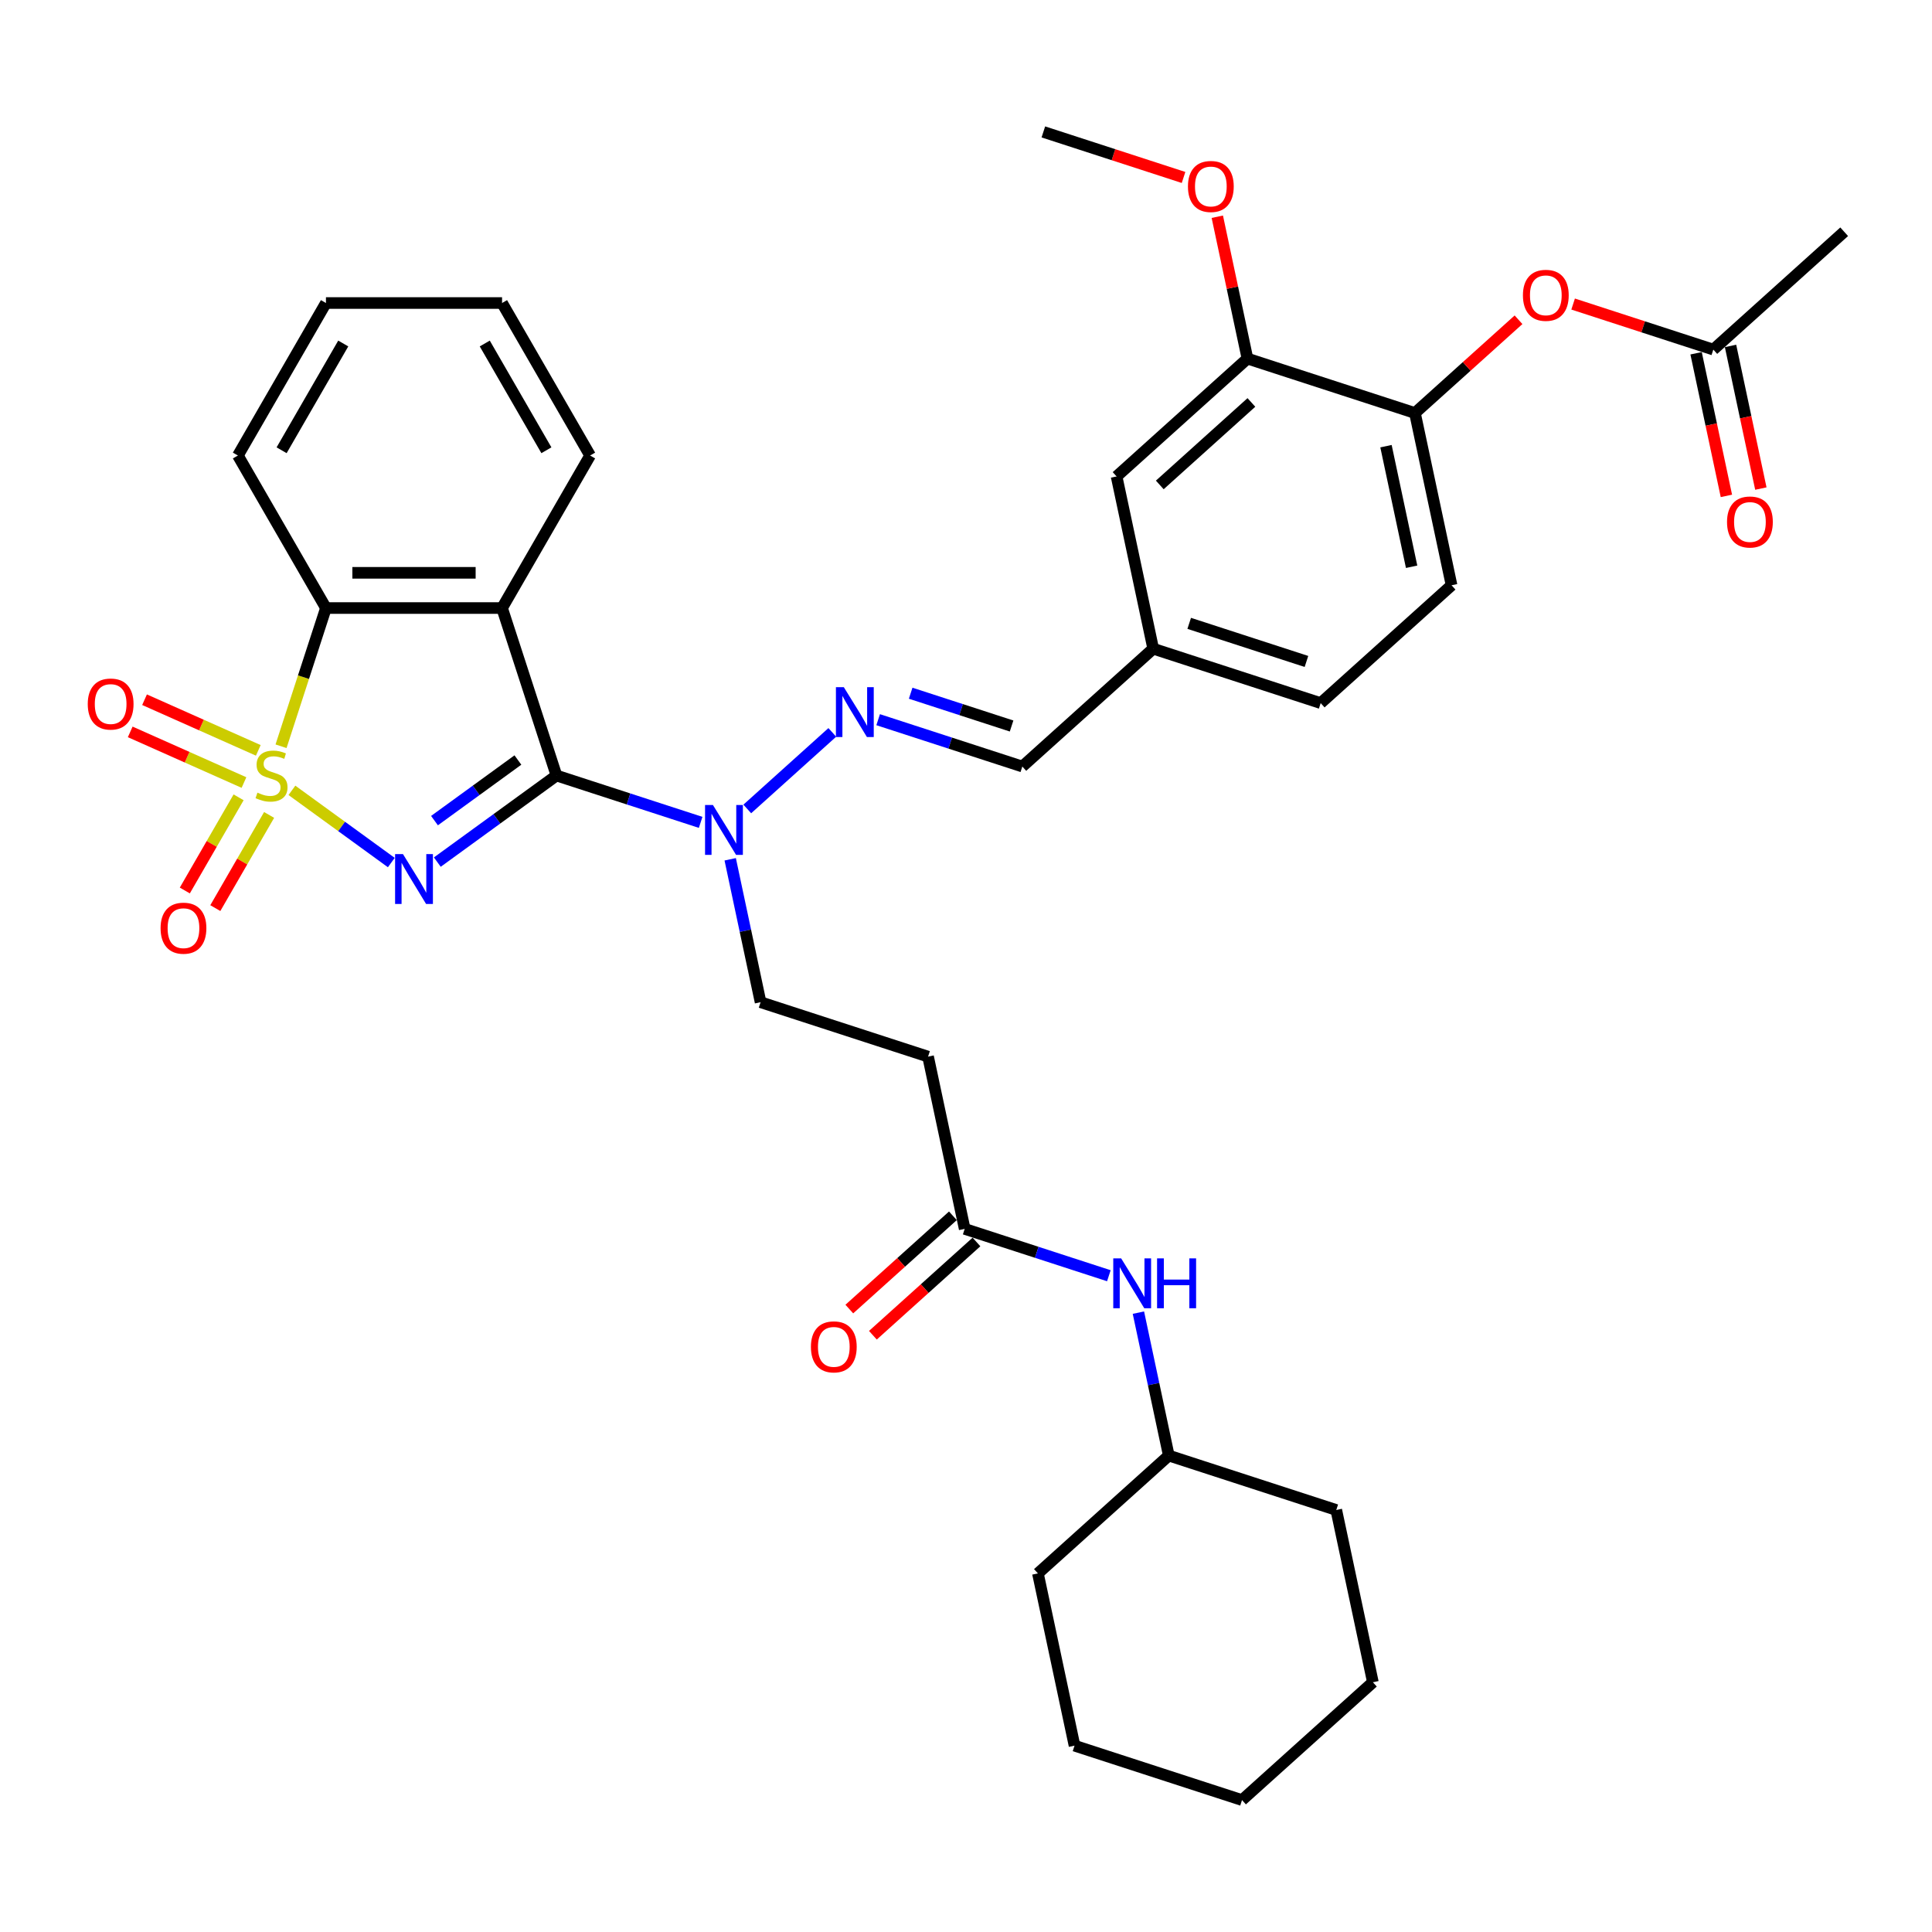 <?xml version='1.0' encoding='iso-8859-1'?>
<svg version='1.1' baseProfile='full'
              xmlns='http://www.w3.org/2000/svg'
                      xmlns:rdkit='http://www.rdkit.org/xml'
                      xmlns:xlink='http://www.w3.org/1999/xlink'
                  xml:space='preserve'
width='1000px' height='1000px' viewBox='0 0 1000 1000'>
<!-- END OF HEADER -->
<rect style='opacity:1.0;fill:#FFFFFF;stroke:none' width='1000' height='1000' x='0' y='0'> </rect>
<path class='bond-0' d='M 151.099,409.082 L 176.822,427.771' style='fill:none;fill-rule:evenodd;stroke:#CCCC00;stroke-width:6px;stroke-linecap:butt;stroke-linejoin:miter;stroke-opacity:1' />
<path class='bond-0' d='M 176.822,427.771 L 202.545,446.46' style='fill:none;fill-rule:evenodd;stroke:#0000FF;stroke-width:6px;stroke-linecap:butt;stroke-linejoin:miter;stroke-opacity:1' />
<path class='bond-3' d='M 145.466,386.263 L 157.088,350.492' style='fill:none;fill-rule:evenodd;stroke:#CCCC00;stroke-width:6px;stroke-linecap:butt;stroke-linejoin:miter;stroke-opacity:1' />
<path class='bond-3' d='M 157.088,350.492 L 168.711,314.721' style='fill:none;fill-rule:evenodd;stroke:#000000;stroke-width:6px;stroke-linecap:butt;stroke-linejoin:miter;stroke-opacity:1' />
<path class='bond-6' d='M 123.502,412.697 L 109.581,436.809' style='fill:none;fill-rule:evenodd;stroke:#CCCC00;stroke-width:6px;stroke-linecap:butt;stroke-linejoin:miter;stroke-opacity:1' />
<path class='bond-6' d='M 109.581,436.809 L 95.66,460.921' style='fill:none;fill-rule:evenodd;stroke:#FF0000;stroke-width:6px;stroke-linecap:butt;stroke-linejoin:miter;stroke-opacity:1' />
<path class='bond-6' d='M 139.291,421.813 L 125.37,445.925' style='fill:none;fill-rule:evenodd;stroke:#CCCC00;stroke-width:6px;stroke-linecap:butt;stroke-linejoin:miter;stroke-opacity:1' />
<path class='bond-6' d='M 125.37,445.925 L 111.449,470.036' style='fill:none;fill-rule:evenodd;stroke:#FF0000;stroke-width:6px;stroke-linecap:butt;stroke-linejoin:miter;stroke-opacity:1' />
<path class='bond-7' d='M 133.695,388.386 L 104.257,375.279' style='fill:none;fill-rule:evenodd;stroke:#CCCC00;stroke-width:6px;stroke-linecap:butt;stroke-linejoin:miter;stroke-opacity:1' />
<path class='bond-7' d='M 104.257,375.279 L 74.818,362.172' style='fill:none;fill-rule:evenodd;stroke:#FF0000;stroke-width:6px;stroke-linecap:butt;stroke-linejoin:miter;stroke-opacity:1' />
<path class='bond-7' d='M 126.28,405.04 L 96.842,391.933' style='fill:none;fill-rule:evenodd;stroke:#CCCC00;stroke-width:6px;stroke-linecap:butt;stroke-linejoin:miter;stroke-opacity:1' />
<path class='bond-7' d='M 96.842,391.933 L 67.403,378.827' style='fill:none;fill-rule:evenodd;stroke:#FF0000;stroke-width:6px;stroke-linecap:butt;stroke-linejoin:miter;stroke-opacity:1' />
<path class='bond-1' d='M 226.356,446.223 L 257.194,423.818' style='fill:none;fill-rule:evenodd;stroke:#0000FF;stroke-width:6px;stroke-linecap:butt;stroke-linejoin:miter;stroke-opacity:1' />
<path class='bond-1' d='M 257.194,423.818 L 288.032,401.413' style='fill:none;fill-rule:evenodd;stroke:#000000;stroke-width:6px;stroke-linecap:butt;stroke-linejoin:miter;stroke-opacity:1' />
<path class='bond-1' d='M 224.892,424.752 L 246.478,409.069' style='fill:none;fill-rule:evenodd;stroke:#0000FF;stroke-width:6px;stroke-linecap:butt;stroke-linejoin:miter;stroke-opacity:1' />
<path class='bond-1' d='M 246.478,409.069 L 268.065,393.385' style='fill:none;fill-rule:evenodd;stroke:#000000;stroke-width:6px;stroke-linecap:butt;stroke-linejoin:miter;stroke-opacity:1' />
<path class='bond-4' d='M 288.032,401.413 L 325.343,413.536' style='fill:none;fill-rule:evenodd;stroke:#000000;stroke-width:6px;stroke-linecap:butt;stroke-linejoin:miter;stroke-opacity:1' />
<path class='bond-4' d='M 325.343,413.536 L 362.655,425.659' style='fill:none;fill-rule:evenodd;stroke:#0000FF;stroke-width:6px;stroke-linecap:butt;stroke-linejoin:miter;stroke-opacity:1' />
<path class='bond-36' d='M 288.032,401.413 L 259.864,314.721' style='fill:none;fill-rule:evenodd;stroke:#000000;stroke-width:6px;stroke-linecap:butt;stroke-linejoin:miter;stroke-opacity:1' />
<path class='bond-2' d='M 259.864,314.721 L 168.711,314.721' style='fill:none;fill-rule:evenodd;stroke:#000000;stroke-width:6px;stroke-linecap:butt;stroke-linejoin:miter;stroke-opacity:1' />
<path class='bond-2' d='M 246.191,296.49 L 182.384,296.49' style='fill:none;fill-rule:evenodd;stroke:#000000;stroke-width:6px;stroke-linecap:butt;stroke-linejoin:miter;stroke-opacity:1' />
<path class='bond-22' d='M 259.864,314.721 L 305.44,235.78' style='fill:none;fill-rule:evenodd;stroke:#000000;stroke-width:6px;stroke-linecap:butt;stroke-linejoin:miter;stroke-opacity:1' />
<path class='bond-26' d='M 168.711,314.721 L 123.134,235.78' style='fill:none;fill-rule:evenodd;stroke:#000000;stroke-width:6px;stroke-linecap:butt;stroke-linejoin:miter;stroke-opacity:1' />
<path class='bond-5' d='M 386.792,418.714 L 430.8,379.088' style='fill:none;fill-rule:evenodd;stroke:#0000FF;stroke-width:6px;stroke-linecap:butt;stroke-linejoin:miter;stroke-opacity:1' />
<path class='bond-16' d='M 377.951,444.767 L 385.813,481.754' style='fill:none;fill-rule:evenodd;stroke:#0000FF;stroke-width:6px;stroke-linecap:butt;stroke-linejoin:miter;stroke-opacity:1' />
<path class='bond-16' d='M 385.813,481.754 L 393.675,518.742' style='fill:none;fill-rule:evenodd;stroke:#000000;stroke-width:6px;stroke-linecap:butt;stroke-linejoin:miter;stroke-opacity:1' />
<path class='bond-15' d='M 454.532,372.509 L 491.843,384.632' style='fill:none;fill-rule:evenodd;stroke:#0000FF;stroke-width:6px;stroke-linecap:butt;stroke-linejoin:miter;stroke-opacity:1' />
<path class='bond-15' d='M 491.843,384.632 L 529.155,396.755' style='fill:none;fill-rule:evenodd;stroke:#000000;stroke-width:6px;stroke-linecap:butt;stroke-linejoin:miter;stroke-opacity:1' />
<path class='bond-15' d='M 471.359,358.807 L 497.477,367.294' style='fill:none;fill-rule:evenodd;stroke:#0000FF;stroke-width:6px;stroke-linecap:butt;stroke-linejoin:miter;stroke-opacity:1' />
<path class='bond-15' d='M 497.477,367.294 L 523.595,375.78' style='fill:none;fill-rule:evenodd;stroke:#000000;stroke-width:6px;stroke-linecap:butt;stroke-linejoin:miter;stroke-opacity:1' />
<path class='bond-8' d='M 732.374,213.775 L 751.326,302.936' style='fill:none;fill-rule:evenodd;stroke:#000000;stroke-width:6px;stroke-linecap:butt;stroke-linejoin:miter;stroke-opacity:1' />
<path class='bond-8' d='M 717.385,230.94 L 730.651,293.353' style='fill:none;fill-rule:evenodd;stroke:#000000;stroke-width:6px;stroke-linecap:butt;stroke-linejoin:miter;stroke-opacity:1' />
<path class='bond-10' d='M 732.374,213.775 L 759.18,189.64' style='fill:none;fill-rule:evenodd;stroke:#000000;stroke-width:6px;stroke-linecap:butt;stroke-linejoin:miter;stroke-opacity:1' />
<path class='bond-10' d='M 759.18,189.64 L 785.985,165.504' style='fill:none;fill-rule:evenodd;stroke:#FF0000;stroke-width:6px;stroke-linecap:butt;stroke-linejoin:miter;stroke-opacity:1' />
<path class='bond-38' d='M 732.374,213.775 L 645.683,185.608' style='fill:none;fill-rule:evenodd;stroke:#000000;stroke-width:6px;stroke-linecap:butt;stroke-linejoin:miter;stroke-opacity:1' />
<path class='bond-9' d='M 499.318,636.07 L 480.367,546.909' style='fill:none;fill-rule:evenodd;stroke:#000000;stroke-width:6px;stroke-linecap:butt;stroke-linejoin:miter;stroke-opacity:1' />
<path class='bond-14' d='M 499.318,636.07 L 536.63,648.194' style='fill:none;fill-rule:evenodd;stroke:#000000;stroke-width:6px;stroke-linecap:butt;stroke-linejoin:miter;stroke-opacity:1' />
<path class='bond-14' d='M 536.63,648.194 L 573.941,660.317' style='fill:none;fill-rule:evenodd;stroke:#0000FF;stroke-width:6px;stroke-linecap:butt;stroke-linejoin:miter;stroke-opacity:1' />
<path class='bond-18' d='M 493.219,629.296 L 466.413,653.432' style='fill:none;fill-rule:evenodd;stroke:#000000;stroke-width:6px;stroke-linecap:butt;stroke-linejoin:miter;stroke-opacity:1' />
<path class='bond-18' d='M 466.413,653.432 L 439.608,677.568' style='fill:none;fill-rule:evenodd;stroke:#FF0000;stroke-width:6px;stroke-linecap:butt;stroke-linejoin:miter;stroke-opacity:1' />
<path class='bond-18' d='M 505.418,642.844 L 478.612,666.98' style='fill:none;fill-rule:evenodd;stroke:#000000;stroke-width:6px;stroke-linecap:butt;stroke-linejoin:miter;stroke-opacity:1' />
<path class='bond-18' d='M 478.612,666.98 L 451.807,691.116' style='fill:none;fill-rule:evenodd;stroke:#FF0000;stroke-width:6px;stroke-linecap:butt;stroke-linejoin:miter;stroke-opacity:1' />
<path class='bond-13' d='M 814.243,157.373 L 850.524,169.161' style='fill:none;fill-rule:evenodd;stroke:#FF0000;stroke-width:6px;stroke-linecap:butt;stroke-linejoin:miter;stroke-opacity:1' />
<path class='bond-13' d='M 850.524,169.161 L 886.806,180.95' style='fill:none;fill-rule:evenodd;stroke:#000000;stroke-width:6px;stroke-linecap:butt;stroke-linejoin:miter;stroke-opacity:1' />
<path class='bond-11' d='M 480.367,546.909 L 393.675,518.742' style='fill:none;fill-rule:evenodd;stroke:#000000;stroke-width:6px;stroke-linecap:butt;stroke-linejoin:miter;stroke-opacity:1' />
<path class='bond-12' d='M 645.683,185.608 L 577.943,246.601' style='fill:none;fill-rule:evenodd;stroke:#000000;stroke-width:6px;stroke-linecap:butt;stroke-linejoin:miter;stroke-opacity:1' />
<path class='bond-12' d='M 647.72,208.305 L 600.302,251' style='fill:none;fill-rule:evenodd;stroke:#000000;stroke-width:6px;stroke-linecap:butt;stroke-linejoin:miter;stroke-opacity:1' />
<path class='bond-24' d='M 645.683,185.608 L 637.879,148.894' style='fill:none;fill-rule:evenodd;stroke:#000000;stroke-width:6px;stroke-linecap:butt;stroke-linejoin:miter;stroke-opacity:1' />
<path class='bond-24' d='M 637.879,148.894 L 630.075,112.18' style='fill:none;fill-rule:evenodd;stroke:#FF0000;stroke-width:6px;stroke-linecap:butt;stroke-linejoin:miter;stroke-opacity:1' />
<path class='bond-19' d='M 877.89,182.845 L 885.736,219.76' style='fill:none;fill-rule:evenodd;stroke:#000000;stroke-width:6px;stroke-linecap:butt;stroke-linejoin:miter;stroke-opacity:1' />
<path class='bond-19' d='M 885.736,219.76 L 893.582,256.674' style='fill:none;fill-rule:evenodd;stroke:#FF0000;stroke-width:6px;stroke-linecap:butt;stroke-linejoin:miter;stroke-opacity:1' />
<path class='bond-19' d='M 895.722,179.055 L 903.568,215.969' style='fill:none;fill-rule:evenodd;stroke:#000000;stroke-width:6px;stroke-linecap:butt;stroke-linejoin:miter;stroke-opacity:1' />
<path class='bond-19' d='M 903.568,215.969 L 911.415,252.884' style='fill:none;fill-rule:evenodd;stroke:#FF0000;stroke-width:6px;stroke-linecap:butt;stroke-linejoin:miter;stroke-opacity:1' />
<path class='bond-27' d='M 886.806,180.95 L 954.545,119.957' style='fill:none;fill-rule:evenodd;stroke:#000000;stroke-width:6px;stroke-linecap:butt;stroke-linejoin:miter;stroke-opacity:1' />
<path class='bond-25' d='M 589.238,679.424 L 597.1,716.412' style='fill:none;fill-rule:evenodd;stroke:#0000FF;stroke-width:6px;stroke-linecap:butt;stroke-linejoin:miter;stroke-opacity:1' />
<path class='bond-25' d='M 597.1,716.412 L 604.962,753.399' style='fill:none;fill-rule:evenodd;stroke:#000000;stroke-width:6px;stroke-linecap:butt;stroke-linejoin:miter;stroke-opacity:1' />
<path class='bond-21' d='M 529.155,396.755 L 596.895,335.762' style='fill:none;fill-rule:evenodd;stroke:#000000;stroke-width:6px;stroke-linecap:butt;stroke-linejoin:miter;stroke-opacity:1' />
<path class='bond-17' d='M 577.943,246.601 L 596.895,335.762' style='fill:none;fill-rule:evenodd;stroke:#000000;stroke-width:6px;stroke-linecap:butt;stroke-linejoin:miter;stroke-opacity:1' />
<path class='bond-20' d='M 751.326,302.936 L 683.586,363.93' style='fill:none;fill-rule:evenodd;stroke:#000000;stroke-width:6px;stroke-linecap:butt;stroke-linejoin:miter;stroke-opacity:1' />
<path class='bond-23' d='M 596.895,335.762 L 683.586,363.93' style='fill:none;fill-rule:evenodd;stroke:#000000;stroke-width:6px;stroke-linecap:butt;stroke-linejoin:miter;stroke-opacity:1' />
<path class='bond-23' d='M 615.532,322.649 L 676.216,342.366' style='fill:none;fill-rule:evenodd;stroke:#000000;stroke-width:6px;stroke-linecap:butt;stroke-linejoin:miter;stroke-opacity:1' />
<path class='bond-37' d='M 305.44,235.78 L 259.864,156.84' style='fill:none;fill-rule:evenodd;stroke:#000000;stroke-width:6px;stroke-linecap:butt;stroke-linejoin:miter;stroke-opacity:1' />
<path class='bond-37' d='M 282.816,233.054 L 250.912,177.796' style='fill:none;fill-rule:evenodd;stroke:#000000;stroke-width:6px;stroke-linecap:butt;stroke-linejoin:miter;stroke-opacity:1' />
<path class='bond-28' d='M 612.602,91.856 L 576.321,80.067' style='fill:none;fill-rule:evenodd;stroke:#FF0000;stroke-width:6px;stroke-linecap:butt;stroke-linejoin:miter;stroke-opacity:1' />
<path class='bond-28' d='M 576.321,80.067 L 540.039,68.279' style='fill:none;fill-rule:evenodd;stroke:#000000;stroke-width:6px;stroke-linecap:butt;stroke-linejoin:miter;stroke-opacity:1' />
<path class='bond-29' d='M 604.962,753.399 L 537.222,814.392' style='fill:none;fill-rule:evenodd;stroke:#000000;stroke-width:6px;stroke-linecap:butt;stroke-linejoin:miter;stroke-opacity:1' />
<path class='bond-30' d='M 604.962,753.399 L 691.653,781.567' style='fill:none;fill-rule:evenodd;stroke:#000000;stroke-width:6px;stroke-linecap:butt;stroke-linejoin:miter;stroke-opacity:1' />
<path class='bond-32' d='M 123.134,235.78 L 168.711,156.84' style='fill:none;fill-rule:evenodd;stroke:#000000;stroke-width:6px;stroke-linecap:butt;stroke-linejoin:miter;stroke-opacity:1' />
<path class='bond-32' d='M 145.759,233.054 L 177.663,177.796' style='fill:none;fill-rule:evenodd;stroke:#000000;stroke-width:6px;stroke-linecap:butt;stroke-linejoin:miter;stroke-opacity:1' />
<path class='bond-33' d='M 537.222,814.392 L 556.174,903.553' style='fill:none;fill-rule:evenodd;stroke:#000000;stroke-width:6px;stroke-linecap:butt;stroke-linejoin:miter;stroke-opacity:1' />
<path class='bond-34' d='M 691.653,781.567 L 710.605,870.728' style='fill:none;fill-rule:evenodd;stroke:#000000;stroke-width:6px;stroke-linecap:butt;stroke-linejoin:miter;stroke-opacity:1' />
<path class='bond-31' d='M 259.864,156.84 L 168.711,156.84' style='fill:none;fill-rule:evenodd;stroke:#000000;stroke-width:6px;stroke-linecap:butt;stroke-linejoin:miter;stroke-opacity:1' />
<path class='bond-39' d='M 556.174,903.553 L 642.865,931.721' style='fill:none;fill-rule:evenodd;stroke:#000000;stroke-width:6px;stroke-linecap:butt;stroke-linejoin:miter;stroke-opacity:1' />
<path class='bond-35' d='M 710.605,870.728 L 642.865,931.721' style='fill:none;fill-rule:evenodd;stroke:#000000;stroke-width:6px;stroke-linecap:butt;stroke-linejoin:miter;stroke-opacity:1' />
<path  class='atom-0' d='M 133.251 410.273
Q 133.543 410.382, 134.746 410.893
Q 135.949 411.403, 137.262 411.731
Q 138.611 412.023, 139.923 412.023
Q 142.366 412.023, 143.788 410.856
Q 145.21 409.653, 145.21 407.575
Q 145.21 406.153, 144.481 405.278
Q 143.788 404.402, 142.694 403.928
Q 141.6 403.455, 139.777 402.908
Q 137.48 402.215, 136.095 401.559
Q 134.746 400.902, 133.761 399.517
Q 132.813 398.131, 132.813 395.798
Q 132.813 392.553, 135.001 390.547
Q 137.225 388.542, 141.6 388.542
Q 144.59 388.542, 147.981 389.964
L 147.143 392.771
Q 144.043 391.495, 141.71 391.495
Q 139.194 391.495, 137.809 392.553
Q 136.423 393.574, 136.459 395.36
Q 136.459 396.746, 137.152 397.584
Q 137.881 398.423, 138.902 398.897
Q 139.96 399.371, 141.71 399.918
Q 144.043 400.647, 145.429 401.376
Q 146.814 402.105, 147.799 403.6
Q 148.82 405.059, 148.82 407.575
Q 148.82 411.148, 146.413 413.08
Q 144.043 414.976, 140.069 414.976
Q 137.772 414.976, 136.022 414.466
Q 134.308 413.992, 132.266 413.153
L 133.251 410.273
' fill='#CCCC00'/>
<path  class='atom-1' d='M 208.581 442.084
L 217.04 455.757
Q 217.879 457.106, 219.228 459.549
Q 220.577 461.992, 220.65 462.137
L 220.65 442.084
L 224.077 442.084
L 224.077 467.898
L 220.54 467.898
L 211.462 452.949
Q 210.404 451.199, 209.274 449.194
Q 208.18 447.188, 207.852 446.568
L 207.852 467.898
L 204.498 467.898
L 204.498 442.084
L 208.581 442.084
' fill='#0000FF'/>
<path  class='atom-5' d='M 369.017 416.673
L 377.476 430.346
Q 378.315 431.695, 379.664 434.138
Q 381.013 436.581, 381.086 436.727
L 381.086 416.673
L 384.513 416.673
L 384.513 442.488
L 380.976 442.488
L 371.898 427.539
Q 370.84 425.789, 369.71 423.783
Q 368.616 421.778, 368.288 421.158
L 368.288 442.488
L 364.933 442.488
L 364.933 416.673
L 369.017 416.673
' fill='#0000FF'/>
<path  class='atom-6' d='M 436.757 355.68
L 445.216 369.353
Q 446.055 370.702, 447.404 373.145
Q 448.753 375.588, 448.826 375.734
L 448.826 355.68
L 452.253 355.68
L 452.253 381.495
L 448.716 381.495
L 439.637 366.545
Q 438.58 364.795, 437.45 362.79
Q 436.356 360.785, 436.028 360.165
L 436.028 381.495
L 432.673 381.495
L 432.673 355.68
L 436.757 355.68
' fill='#0000FF'/>
<path  class='atom-7' d='M 83.117 480.426
Q 83.117 474.228, 86.18 470.764
Q 89.242 467.3, 94.967 467.3
Q 100.691 467.3, 103.754 470.764
Q 106.817 474.228, 106.817 480.426
Q 106.817 486.698, 103.717 490.271
Q 100.618 493.808, 94.967 493.808
Q 89.279 493.808, 86.18 490.271
Q 83.117 486.734, 83.117 480.426
M 94.967 490.891
Q 98.904 490.891, 101.019 488.266
Q 103.17 485.604, 103.17 480.426
Q 103.17 475.358, 101.019 472.806
Q 98.904 470.217, 94.967 470.217
Q 91.029 470.217, 88.878 472.77
Q 86.763 475.322, 86.763 480.426
Q 86.763 485.64, 88.878 488.266
Q 91.029 490.891, 94.967 490.891
' fill='#FF0000'/>
<path  class='atom-8' d='M 45.421 364.41
Q 45.421 358.212, 48.484 354.748
Q 51.546 351.284, 57.271 351.284
Q 62.995 351.284, 66.058 354.748
Q 69.121 358.212, 69.121 364.41
Q 69.121 370.682, 66.021 374.255
Q 62.922 377.792, 57.271 377.792
Q 51.583 377.792, 48.484 374.255
Q 45.421 370.718, 45.421 364.41
M 57.271 374.875
Q 61.209 374.875, 63.323 372.25
Q 65.475 369.588, 65.475 364.41
Q 65.475 359.342, 63.323 356.79
Q 61.209 354.201, 57.271 354.201
Q 53.333 354.201, 51.182 356.754
Q 49.067 359.306, 49.067 364.41
Q 49.067 369.624, 51.182 372.25
Q 53.333 374.875, 57.271 374.875
' fill='#FF0000'/>
<path  class='atom-11' d='M 788.264 152.855
Q 788.264 146.657, 791.327 143.193
Q 794.39 139.729, 800.114 139.729
Q 805.838 139.729, 808.901 143.193
Q 811.964 146.657, 811.964 152.855
Q 811.964 159.126, 808.865 162.7
Q 805.766 166.236, 800.114 166.236
Q 794.426 166.236, 791.327 162.7
Q 788.264 159.163, 788.264 152.855
M 800.114 163.319
Q 804.052 163.319, 806.167 160.694
Q 808.318 158.033, 808.318 152.855
Q 808.318 147.787, 806.167 145.235
Q 804.052 142.646, 800.114 142.646
Q 796.176 142.646, 794.025 145.198
Q 791.91 147.751, 791.91 152.855
Q 791.91 158.069, 794.025 160.694
Q 796.176 163.319, 800.114 163.319
' fill='#FF0000'/>
<path  class='atom-15' d='M 580.304 651.331
L 588.763 665.004
Q 589.601 666.353, 590.95 668.796
Q 592.3 671.239, 592.372 671.385
L 592.372 651.331
L 595.8 651.331
L 595.8 677.145
L 592.263 677.145
L 583.184 662.196
Q 582.127 660.446, 580.997 658.441
Q 579.903 656.435, 579.575 655.816
L 579.575 677.145
L 576.22 677.145
L 576.22 651.331
L 580.304 651.331
' fill='#0000FF'/>
<path  class='atom-15' d='M 598.899 651.331
L 602.399 651.331
L 602.399 662.306
L 615.598 662.306
L 615.598 651.331
L 619.098 651.331
L 619.098 677.145
L 615.598 677.145
L 615.598 665.223
L 602.399 665.223
L 602.399 677.145
L 598.899 677.145
L 598.899 651.331
' fill='#0000FF'/>
<path  class='atom-19' d='M 419.729 697.136
Q 419.729 690.938, 422.791 687.474
Q 425.854 684.01, 431.579 684.01
Q 437.303 684.01, 440.366 687.474
Q 443.428 690.938, 443.428 697.136
Q 443.428 703.408, 440.329 706.981
Q 437.23 710.518, 431.579 710.518
Q 425.891 710.518, 422.791 706.981
Q 419.729 703.444, 419.729 697.136
M 431.579 707.601
Q 435.516 707.601, 437.631 704.976
Q 439.782 702.314, 439.782 697.136
Q 439.782 692.068, 437.631 689.516
Q 435.516 686.927, 431.579 686.927
Q 427.641 686.927, 425.49 689.48
Q 423.375 692.032, 423.375 697.136
Q 423.375 702.35, 425.49 704.976
Q 427.641 707.601, 431.579 707.601
' fill='#FF0000'/>
<path  class='atom-20' d='M 893.907 270.184
Q 893.907 263.986, 896.97 260.522
Q 900.033 257.058, 905.757 257.058
Q 911.482 257.058, 914.545 260.522
Q 917.607 263.986, 917.607 270.184
Q 917.607 276.455, 914.508 280.028
Q 911.409 283.565, 905.757 283.565
Q 900.069 283.565, 896.97 280.028
Q 893.907 276.492, 893.907 270.184
M 905.757 280.648
Q 909.695 280.648, 911.81 278.023
Q 913.961 275.361, 913.961 270.184
Q 913.961 265.116, 911.81 262.564
Q 909.695 259.975, 905.757 259.975
Q 901.82 259.975, 899.668 262.527
Q 897.554 265.079, 897.554 270.184
Q 897.554 275.398, 899.668 278.023
Q 901.82 280.648, 905.757 280.648
' fill='#FF0000'/>
<path  class='atom-25' d='M 614.881 96.519
Q 614.881 90.321, 617.944 86.857
Q 621.006 83.394, 626.731 83.394
Q 632.455 83.394, 635.518 86.857
Q 638.581 90.321, 638.581 96.519
Q 638.581 102.791, 635.482 106.364
Q 632.382 109.901, 626.731 109.901
Q 621.043 109.901, 617.944 106.364
Q 614.881 102.827, 614.881 96.519
M 626.731 106.984
Q 630.669 106.984, 632.783 104.359
Q 634.935 101.697, 634.935 96.519
Q 634.935 91.451, 632.783 88.899
Q 630.669 86.31, 626.731 86.31
Q 622.793 86.31, 620.642 88.863
Q 618.527 91.415, 618.527 96.519
Q 618.527 101.733, 620.642 104.359
Q 622.793 106.984, 626.731 106.984
' fill='#FF0000'/>
</svg>
